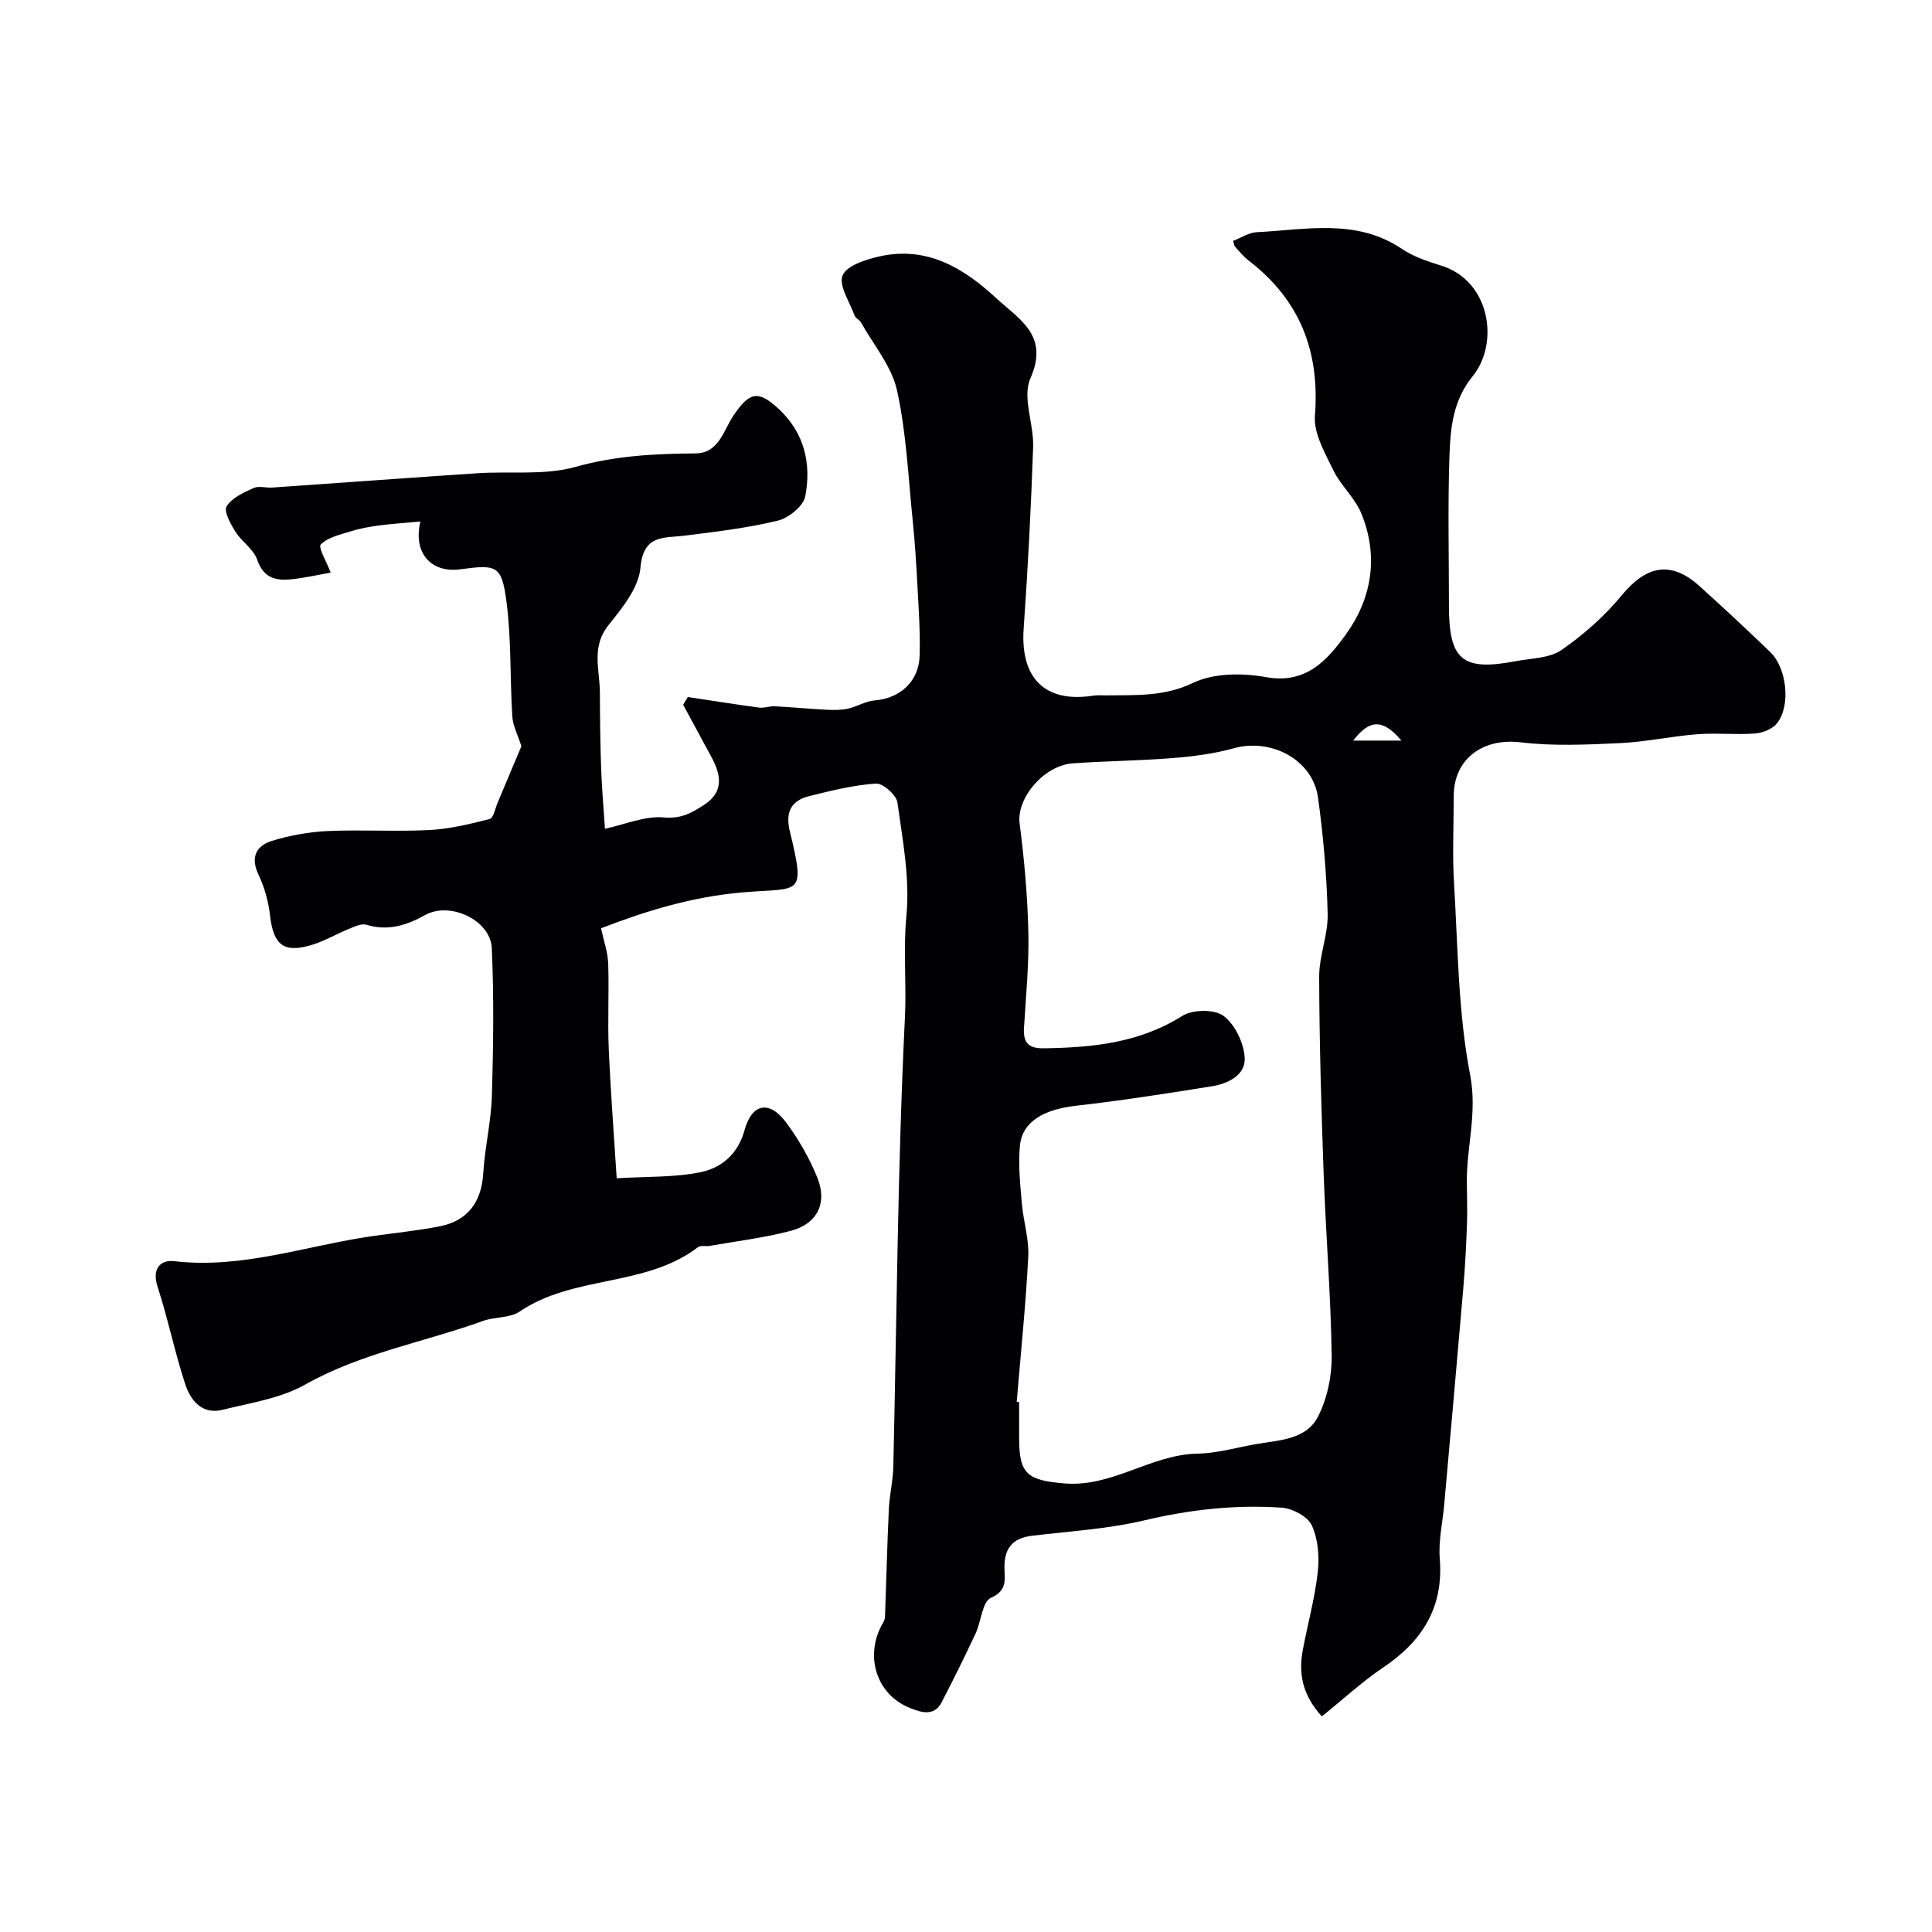 <svg enable-background="new 0 0 400 400" viewBox="0 0 400 400" xmlns="http://www.w3.org/2000/svg"><path d="m273.67 355.36c-4.05-4.45-4.85-8.89-3.94-13.74 1.02-5.42 2.51-10.77 3.11-16.23.35-3.16.05-6.79-1.26-9.61-.85-1.82-3.98-3.47-6.19-3.63-9.56-.66-18.98.38-28.4 2.61-7.6 1.8-15.53 2.27-23.33 3.2-4.04.48-5.75 2.65-5.7 6.6.03 2.44.66 4.72-2.83 6.28-1.78.8-1.98 4.89-3.15 7.37-2.25 4.81-4.61 9.57-7.05 14.28-1.56 3-4.39 1.97-6.44 1.17-7.14-2.79-9.61-10.98-5.65-17.72.21-.35.37-.78.39-1.19.27-7.42.45-14.83.79-22.25.14-2.94.86-5.86.93-8.8.72-31.06.89-62.14 2.41-93.16.34-6.95-.38-13.88.3-20.89.75-7.71-.77-15.71-1.86-23.5-.22-1.56-3-4.02-4.46-3.92-4.64.31-9.26 1.47-13.81 2.6-3.75.93-4.97 3.32-4 7.3 3.33 13.71 2.13 11.6-9.82 12.63-10.45.9-20.06 3.87-29.27 7.43.57 2.68 1.4 4.96 1.48 7.28.2 5.85-.13 11.72.11 17.57.38 8.84 1.07 17.67 1.65 26.91 6.3-.39 11.96-.15 17.35-1.26 4.32-.89 7.74-3.69 9.11-8.68 1.54-5.61 5.16-6.26 8.62-1.61 2.59 3.48 4.81 7.36 6.44 11.37 2.16 5.29.03 9.61-5.48 11.06-5.49 1.45-11.18 2.13-16.78 3.12-.81.14-1.88-.16-2.44.27-10.9 8.32-25.74 5.72-36.94 13.34-2.01 1.36-5.08 1.04-7.51 1.91-12.27 4.43-25.26 6.65-36.88 13.2-5.08 2.86-11.32 3.78-17.12 5.22-4.27 1.05-6.62-2-7.72-5.37-2.17-6.62-3.56-13.51-5.71-20.14-1.21-3.72.61-5.6 3.44-5.27 14.1 1.65 27.29-3.2 40.88-5.16 4.68-.67 9.4-1.14 14.04-2.04 5.89-1.14 8.71-5.08 9.07-10.98.33-5.38 1.63-10.7 1.79-16.07.3-10.18.44-20.38-.02-30.55-.26-5.79-8.61-9.72-13.76-6.88-3.9 2.16-7.73 3.39-12.2 2.03-1.02-.31-2.43.37-3.56.83-2.56 1.04-4.98 2.48-7.6 3.3-5.93 1.84-8.08.1-8.79-6.03-.33-2.86-1.12-5.8-2.36-8.39-1.75-3.66-.55-6.06 2.77-7.08 3.7-1.14 7.65-1.85 11.52-2.03 7.02-.32 14.07.15 21.08-.21 4.19-.22 8.38-1.24 12.47-2.29.78-.2 1.13-2.17 1.63-3.35 1.76-4.15 3.49-8.3 4.93-11.72-.72-2.26-1.75-4.17-1.88-6.13-.5-7.93-.18-15.95-1.21-23.79-.99-7.53-1.97-7.73-9.58-6.7-5.81.79-9.84-3.16-8.24-9.9-3.21.3-5.94.47-8.64.83-1.93.26-3.88.61-5.73 1.19-2.2.69-4.75 1.23-6.25 2.73-.6.59 1.2 3.59 2.04 5.83-2.38.42-5.16 1.06-7.98 1.37-3.26.36-5.91-.15-7.23-4.04-.74-2.17-3.19-3.71-4.49-5.77-1.01-1.61-2.47-4.23-1.85-5.26 1.07-1.77 3.51-2.86 5.57-3.8 1.11-.5 2.63-.01 3.96-.11 14.12-.98 28.24-2.02 42.37-2.96 6.81-.45 13.96.48 20.37-1.32 8.28-2.33 16.44-2.72 24.84-2.79 4.84-.04 5.79-4.83 7.86-7.88 3.29-4.83 5.08-5.3 9.37-1.3 5.32 4.96 6.76 11.35 5.47 18.07-.39 2.03-3.44 4.5-5.7 5.04-6.31 1.53-12.82 2.29-19.28 3.1-4.33.54-8.54-.29-9.14 6.63-.36 4.17-3.79 8.37-6.64 11.93-3.6 4.51-1.78 9.23-1.76 13.91.02 5.24.07 10.47.26 15.7.15 4.21.52 8.41.79 12.52 4.18-.9 8.29-2.71 12.21-2.35 3.56.33 5.8-.97 8.31-2.6 4.12-2.68 3.54-6.15 1.57-9.82-1.96-3.64-3.93-7.28-5.9-10.91.32-.53.65-1.07.97-1.6 4.92.74 9.83 1.53 14.76 2.19 1.04.14 2.15-.32 3.21-.27 3.57.18 7.13.53 10.7.71 1.49.08 3.03.09 4.47-.22 1.88-.41 3.64-1.55 5.51-1.7 5.26-.42 9.19-3.9 9.34-9.28.14-4.78-.19-9.57-.45-14.35-.24-4.6-.53-9.2-1-13.78-.92-8.96-1.3-18.06-3.24-26.81-1.11-4.98-4.84-9.38-7.44-14.02-.31-.56-1.13-.88-1.34-1.46-1.02-2.81-3.35-6.28-2.47-8.32.9-2.07 4.89-3.31 7.74-3.94 9.69-2.12 17.23 2.35 24.02 8.64 4.81 4.45 11.08 7.7 7.1 16.67-1.71 3.86.74 9.4.58 14.15-.43 12.54-1.08 25.08-1.96 37.6-.73 10.32 4.44 15.48 14.46 13.9.81-.13 1.66-.04 2.5-.05 6.13-.09 12.04.33 18.13-2.59 4.28-2.05 10.2-2.07 15.05-1.19 8.35 1.52 12.74-3.54 16.57-8.84 5.42-7.5 6.8-16.22 3.21-25.02-1.32-3.24-4.27-5.79-5.81-8.97-1.74-3.59-4.1-7.65-3.81-11.32 1.04-13.33-3.13-23.97-13.74-32.11-1.05-.8-1.89-1.87-2.79-2.86-.2-.22-.21-.59-.41-1.19 1.63-.63 3.24-1.73 4.9-1.81 10.2-.5 20.62-2.91 30.1 3.49 2.38 1.61 5.29 2.56 8.08 3.43 10.23 3.18 12.06 16.12 6.51 22.92-4.08 4.99-4.6 10.76-4.8 16.55-.35 10.32-.1 20.66-.1 30.99 0 11.24 2.78 13.55 13.88 11.43 3.2-.61 6.93-.58 9.41-2.3 4.59-3.17 8.93-7.01 12.47-11.31 5.09-6.2 10.2-7.24 16.07-1.96 4.97 4.47 9.86 9.04 14.68 13.68 3.47 3.34 4.3 11.14 1.4 14.77-.95 1.19-2.96 1.99-4.55 2.1-3.98.3-8.01-.15-11.99.16-5.36.42-10.66 1.59-16.02 1.84-6.83.31-13.76.64-20.51-.17-7.77-.94-13.85 3.39-13.85 11.13 0 6-.3 12.02.06 17.99.8 13.29.84 26.78 3.34 39.77 1.5 7.82-.73 14.76-.69 22.11.02 2.92.14 5.84.03 8.75-.16 4.42-.38 8.85-.76 13.26-1.27 14.9-2.62 29.8-3.94 44.7-.33 3.77-1.23 7.58-.93 11.29.82 10.2-3.69 17.2-11.88 22.66-4.31 2.92-8.17 6.51-12.54 10.01zm-63.17-65.12c.17.01.33.03.5.04v7.5c0 7.48 1.75 8.68 9.29 9.34 9.98.87 17.99-5.99 27.66-6.16 4.02-.07 8.02-1.26 12.03-1.96 4.8-.84 10.43-.88 12.9-5.71 1.91-3.75 2.89-8.41 2.83-12.64-.18-12.52-1.21-25.03-1.66-37.56-.49-13.62-.89-27.25-.93-40.88-.01-4.33 1.86-8.68 1.76-13-.2-8.05-.9-16.12-2-24.09-1.08-7.81-9.66-12.36-17.43-10.2-4.05 1.12-8.31 1.68-12.52 2.02-6.91.56-13.86.61-20.78 1.1-6.15.44-11.72 7.32-11.05 12.43.97 7.48 1.64 15.03 1.81 22.57.15 6.61-.51 13.24-.91 19.85-.18 2.98.98 4.19 4.04 4.15 10.08-.15 19.82-1.08 28.74-6.71 2.13-1.34 6.64-1.41 8.53-.01 2.37 1.76 4.19 5.57 4.39 8.61.24 3.62-3.39 5.42-6.74 5.96-9.36 1.51-18.74 2.97-28.16 4.04-6.65.75-11.13 3.26-11.63 8.22-.39 3.91.05 7.93.38 11.89.31 3.74 1.53 7.47 1.34 11.16-.52 10.02-1.56 20.03-2.39 30.04zm69.67-136.91h9.98c-3.86-4.57-6.62-4.4-9.98 0z" fill="#010103"/></svg>